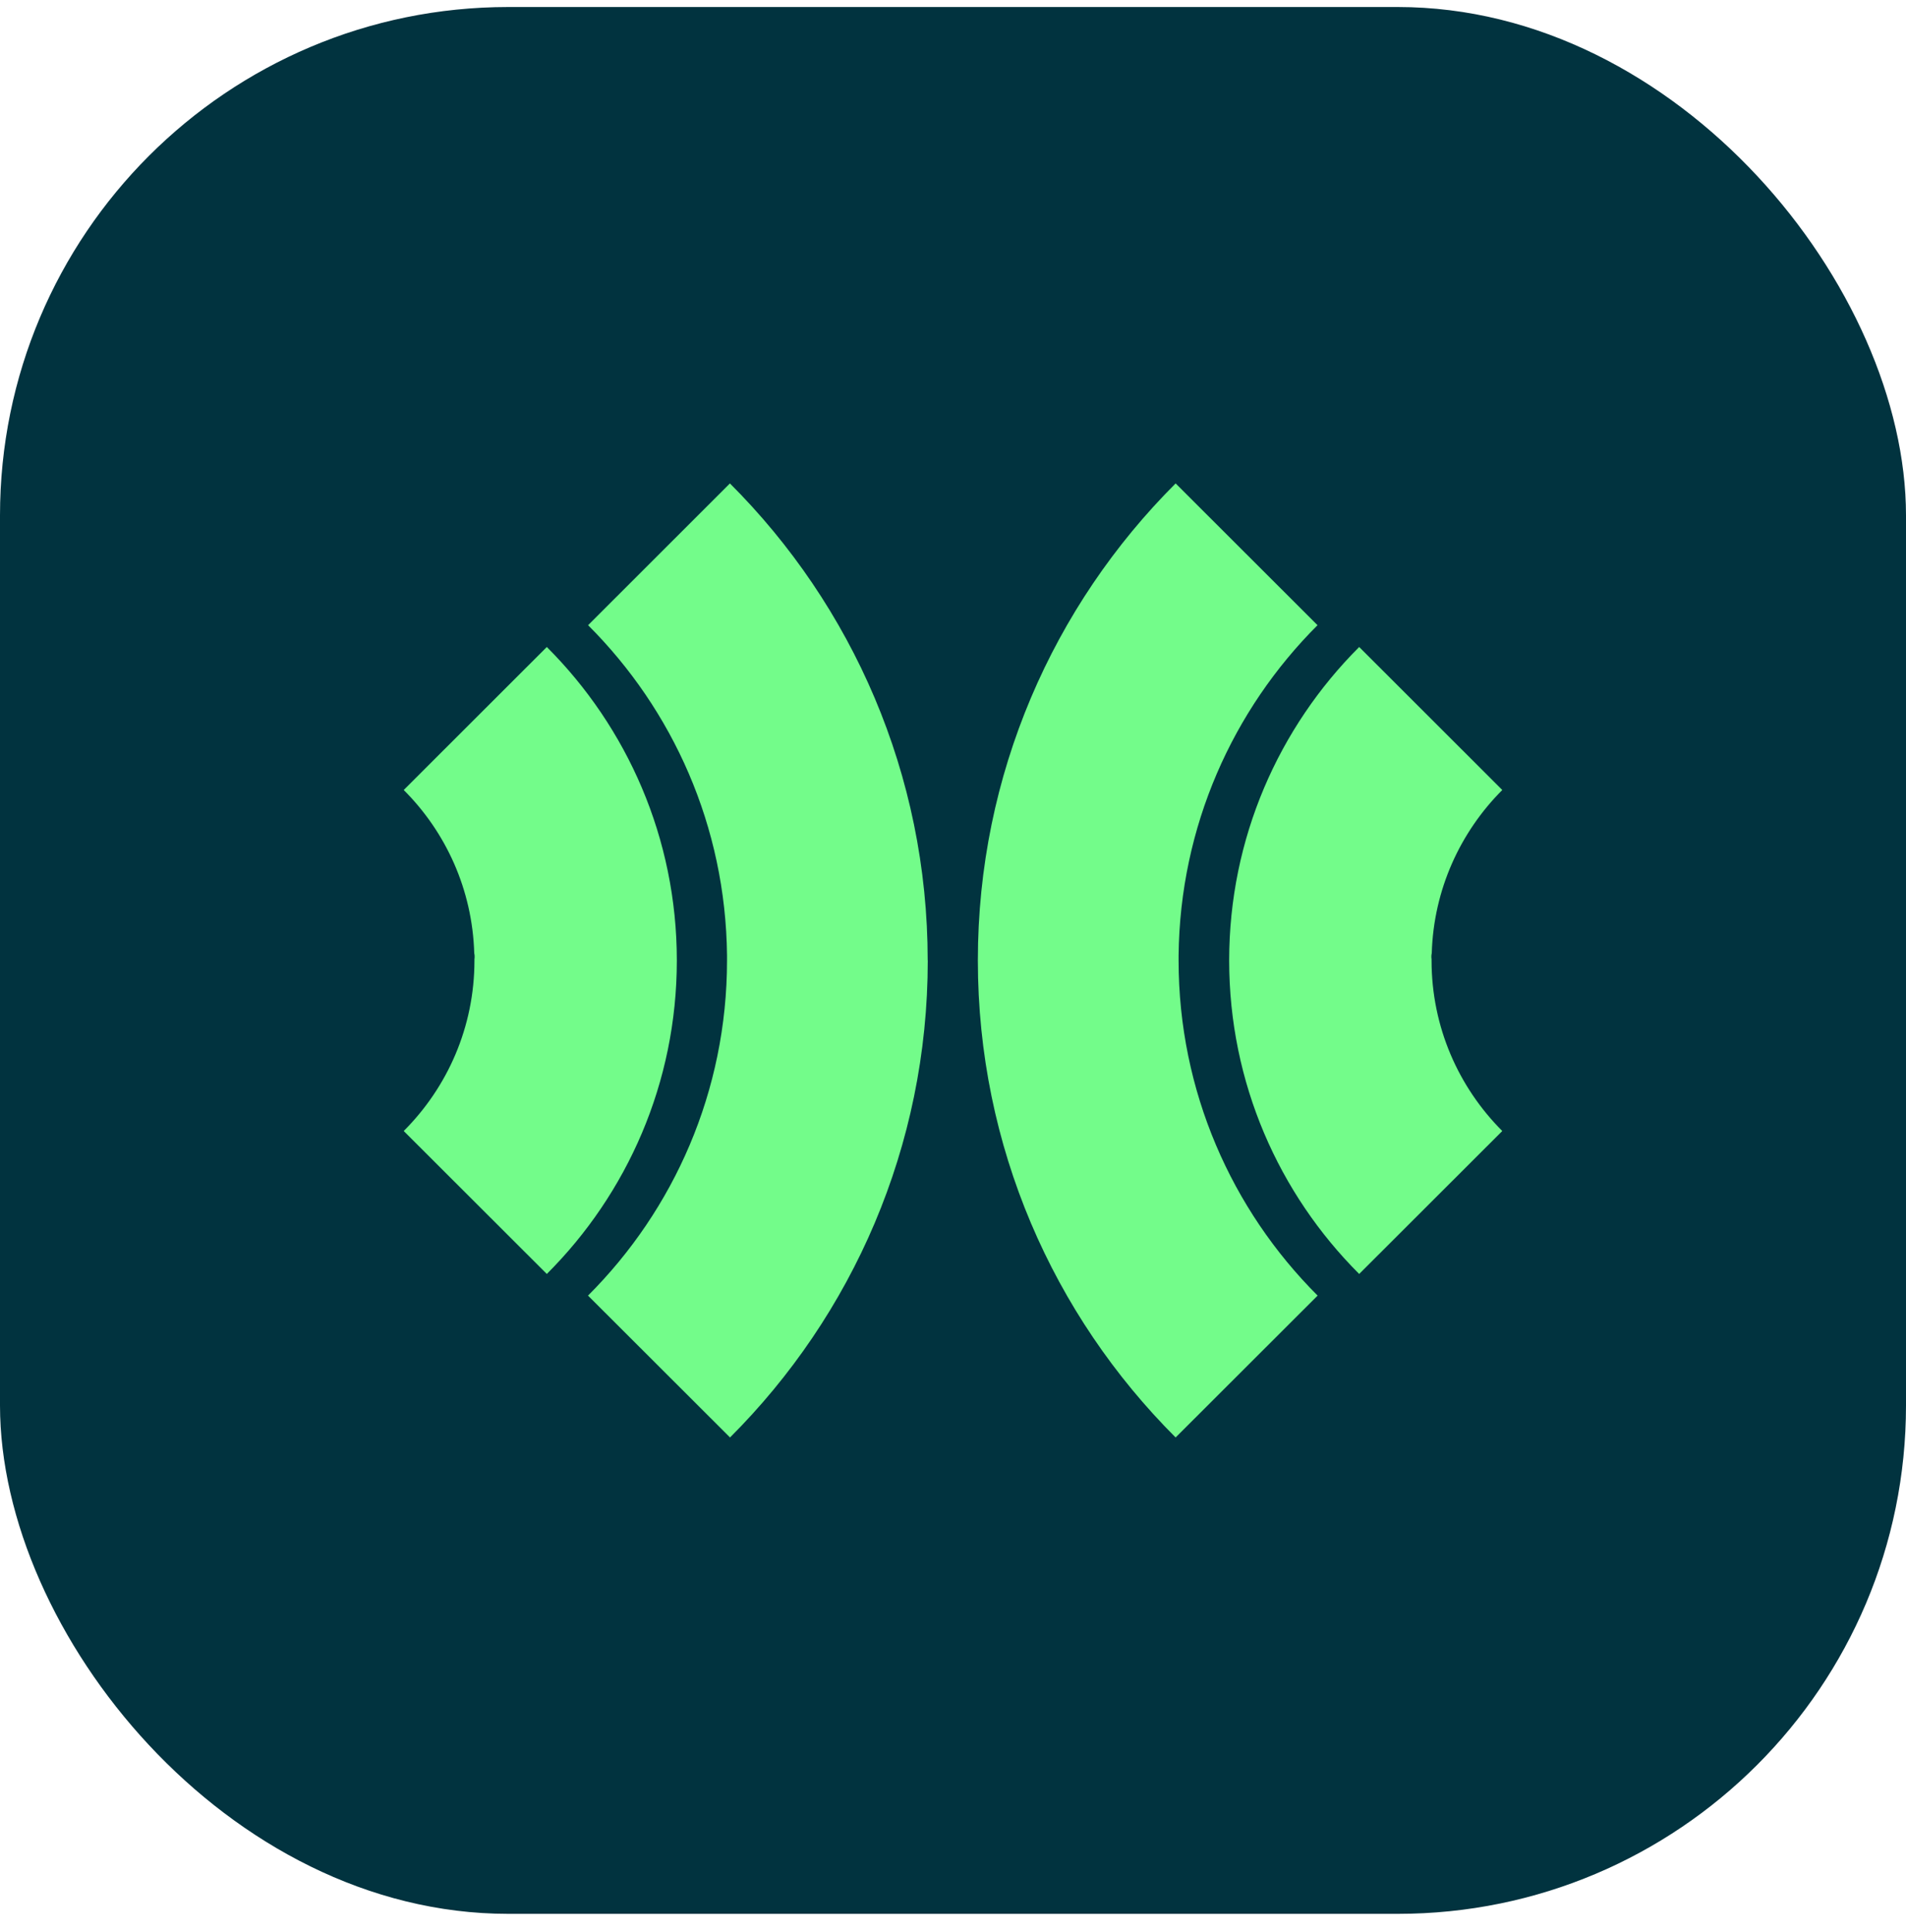 <?xml version="1.0" encoding="UTF-8"?>
<svg xmlns="http://www.w3.org/2000/svg" width="75" height="76" viewBox="0 0 75 76" fill="none">
  <rect y="0.276" width="75" height="75" rx="20" fill="#01333F"></rect>
  <path d="M36.507 37.776C36.507 45.105 33.534 51.737 28.726 56.539L23.138 50.959C26.517 47.585 28.608 42.922 28.608 37.773C28.608 37.733 28.608 37.692 28.608 37.652C28.608 37.652 28.608 37.627 28.608 37.616C28.608 37.605 28.608 37.59 28.608 37.579C28.554 32.503 26.477 27.921 23.141 24.59L28.722 19.014C33.531 23.816 36.504 30.451 36.504 37.776" fill="#73FC8A"></path>
  <path d="M26.633 37.776C26.633 42.593 24.677 46.953 21.517 50.108L15.886 44.485C17.605 42.768 18.669 40.398 18.669 37.78V37.725C18.676 37.693 18.676 37.656 18.676 37.62C18.676 37.576 18.672 37.535 18.661 37.492C18.588 34.987 17.542 32.726 15.886 31.072L21.517 25.448C24.677 28.604 26.633 32.967 26.633 37.78" fill="#73FC8A"></path>
  <path d="M38.478 37.776C38.478 45.105 41.451 51.737 46.26 56.539L51.848 50.959C48.469 47.585 46.377 42.922 46.377 37.773C46.377 37.733 46.377 37.692 46.377 37.652C46.377 37.652 46.377 37.627 46.377 37.616C46.377 37.605 46.377 37.59 46.377 37.579C46.432 32.503 48.509 27.921 51.844 24.59L46.26 19.014C41.451 23.816 38.478 30.451 38.478 37.776Z" fill="#73FC8A"></path>
  <path d="M48.367 37.776C48.367 42.593 50.323 46.953 53.483 50.108L59.114 44.485C57.396 42.768 56.331 40.398 56.331 37.78V37.725C56.324 37.693 56.324 37.656 56.324 37.62C56.324 37.576 56.328 37.535 56.339 37.492C56.412 34.987 57.462 32.726 59.114 31.072L53.483 25.448C50.323 28.604 48.367 32.967 48.367 37.78" fill="#73FC8A"></path>
</svg>
